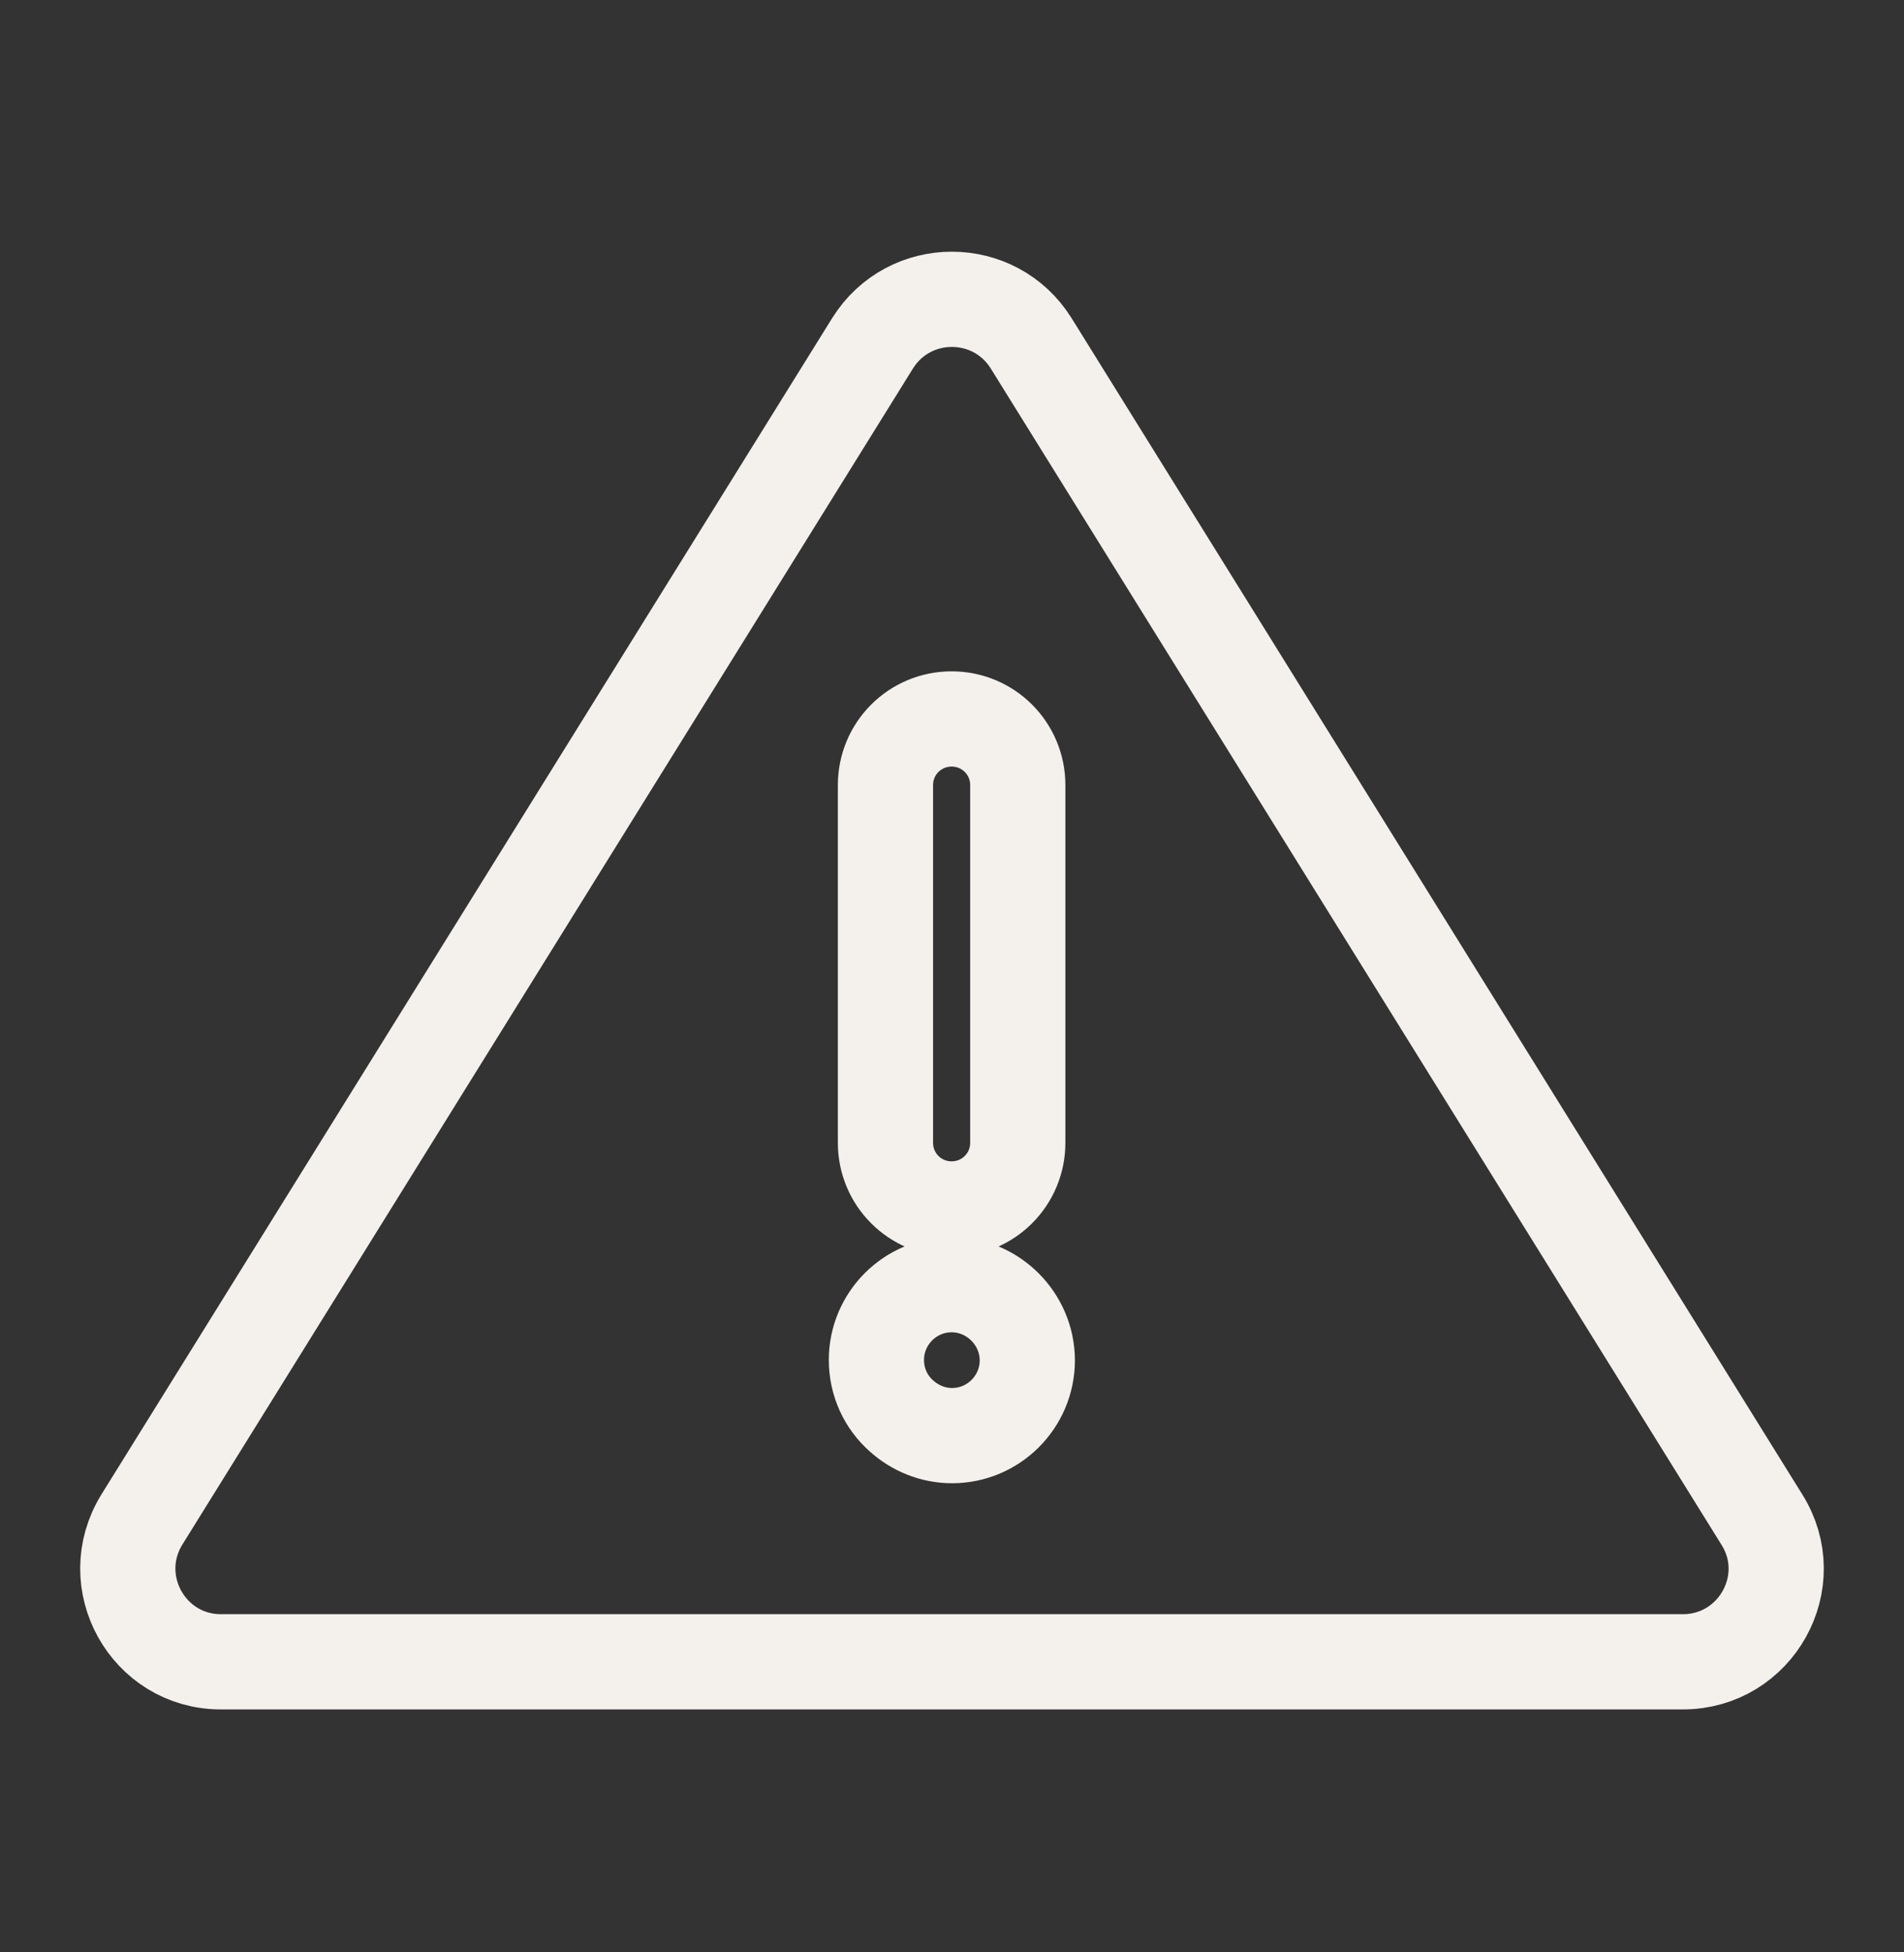 <svg width="40" height="41" viewBox="0 0 40 41" fill="none" xmlns="http://www.w3.org/2000/svg">
<rect x="0" y="0" width="40" height="41" fill="#333333" stroke="none"/>
<path d="M37.012 31.908L21.662 7.208C20.892 5.978 19.102 5.978 18.332 7.208L2.982 31.908C2.172 33.218 3.112 34.898 4.642 34.898H35.352C36.892 34.898 37.832 33.208 37.012 31.908Z" stroke="#F4F1ED" stroke-width="2" stroke-linecap="round" stroke-linejoin="round"/>
<path d="M19.992 25.388C20.762 25.388 21.382 24.768 21.382 23.998V16.488C21.382 15.718 20.762 15.098 19.992 15.098C19.222 15.098 18.602 15.718 18.602 16.488V23.998C18.602 24.768 19.222 25.388 19.992 25.388Z" stroke="#F4F1ED" stroke-width="2" stroke-linecap="round" stroke-linejoin="round"/>
<path d="M19.992 26.978C19.122 26.978 18.412 27.688 18.412 28.558C18.412 29.028 18.612 29.448 18.942 29.738C19.222 29.988 19.592 30.148 20.002 30.148C20.872 30.148 21.582 29.438 21.582 28.568C21.582 27.698 20.862 26.978 19.992 26.978Z" stroke="#F4F1ED" stroke-width="2" stroke-linecap="round" stroke-linejoin="round"/>
</svg>
